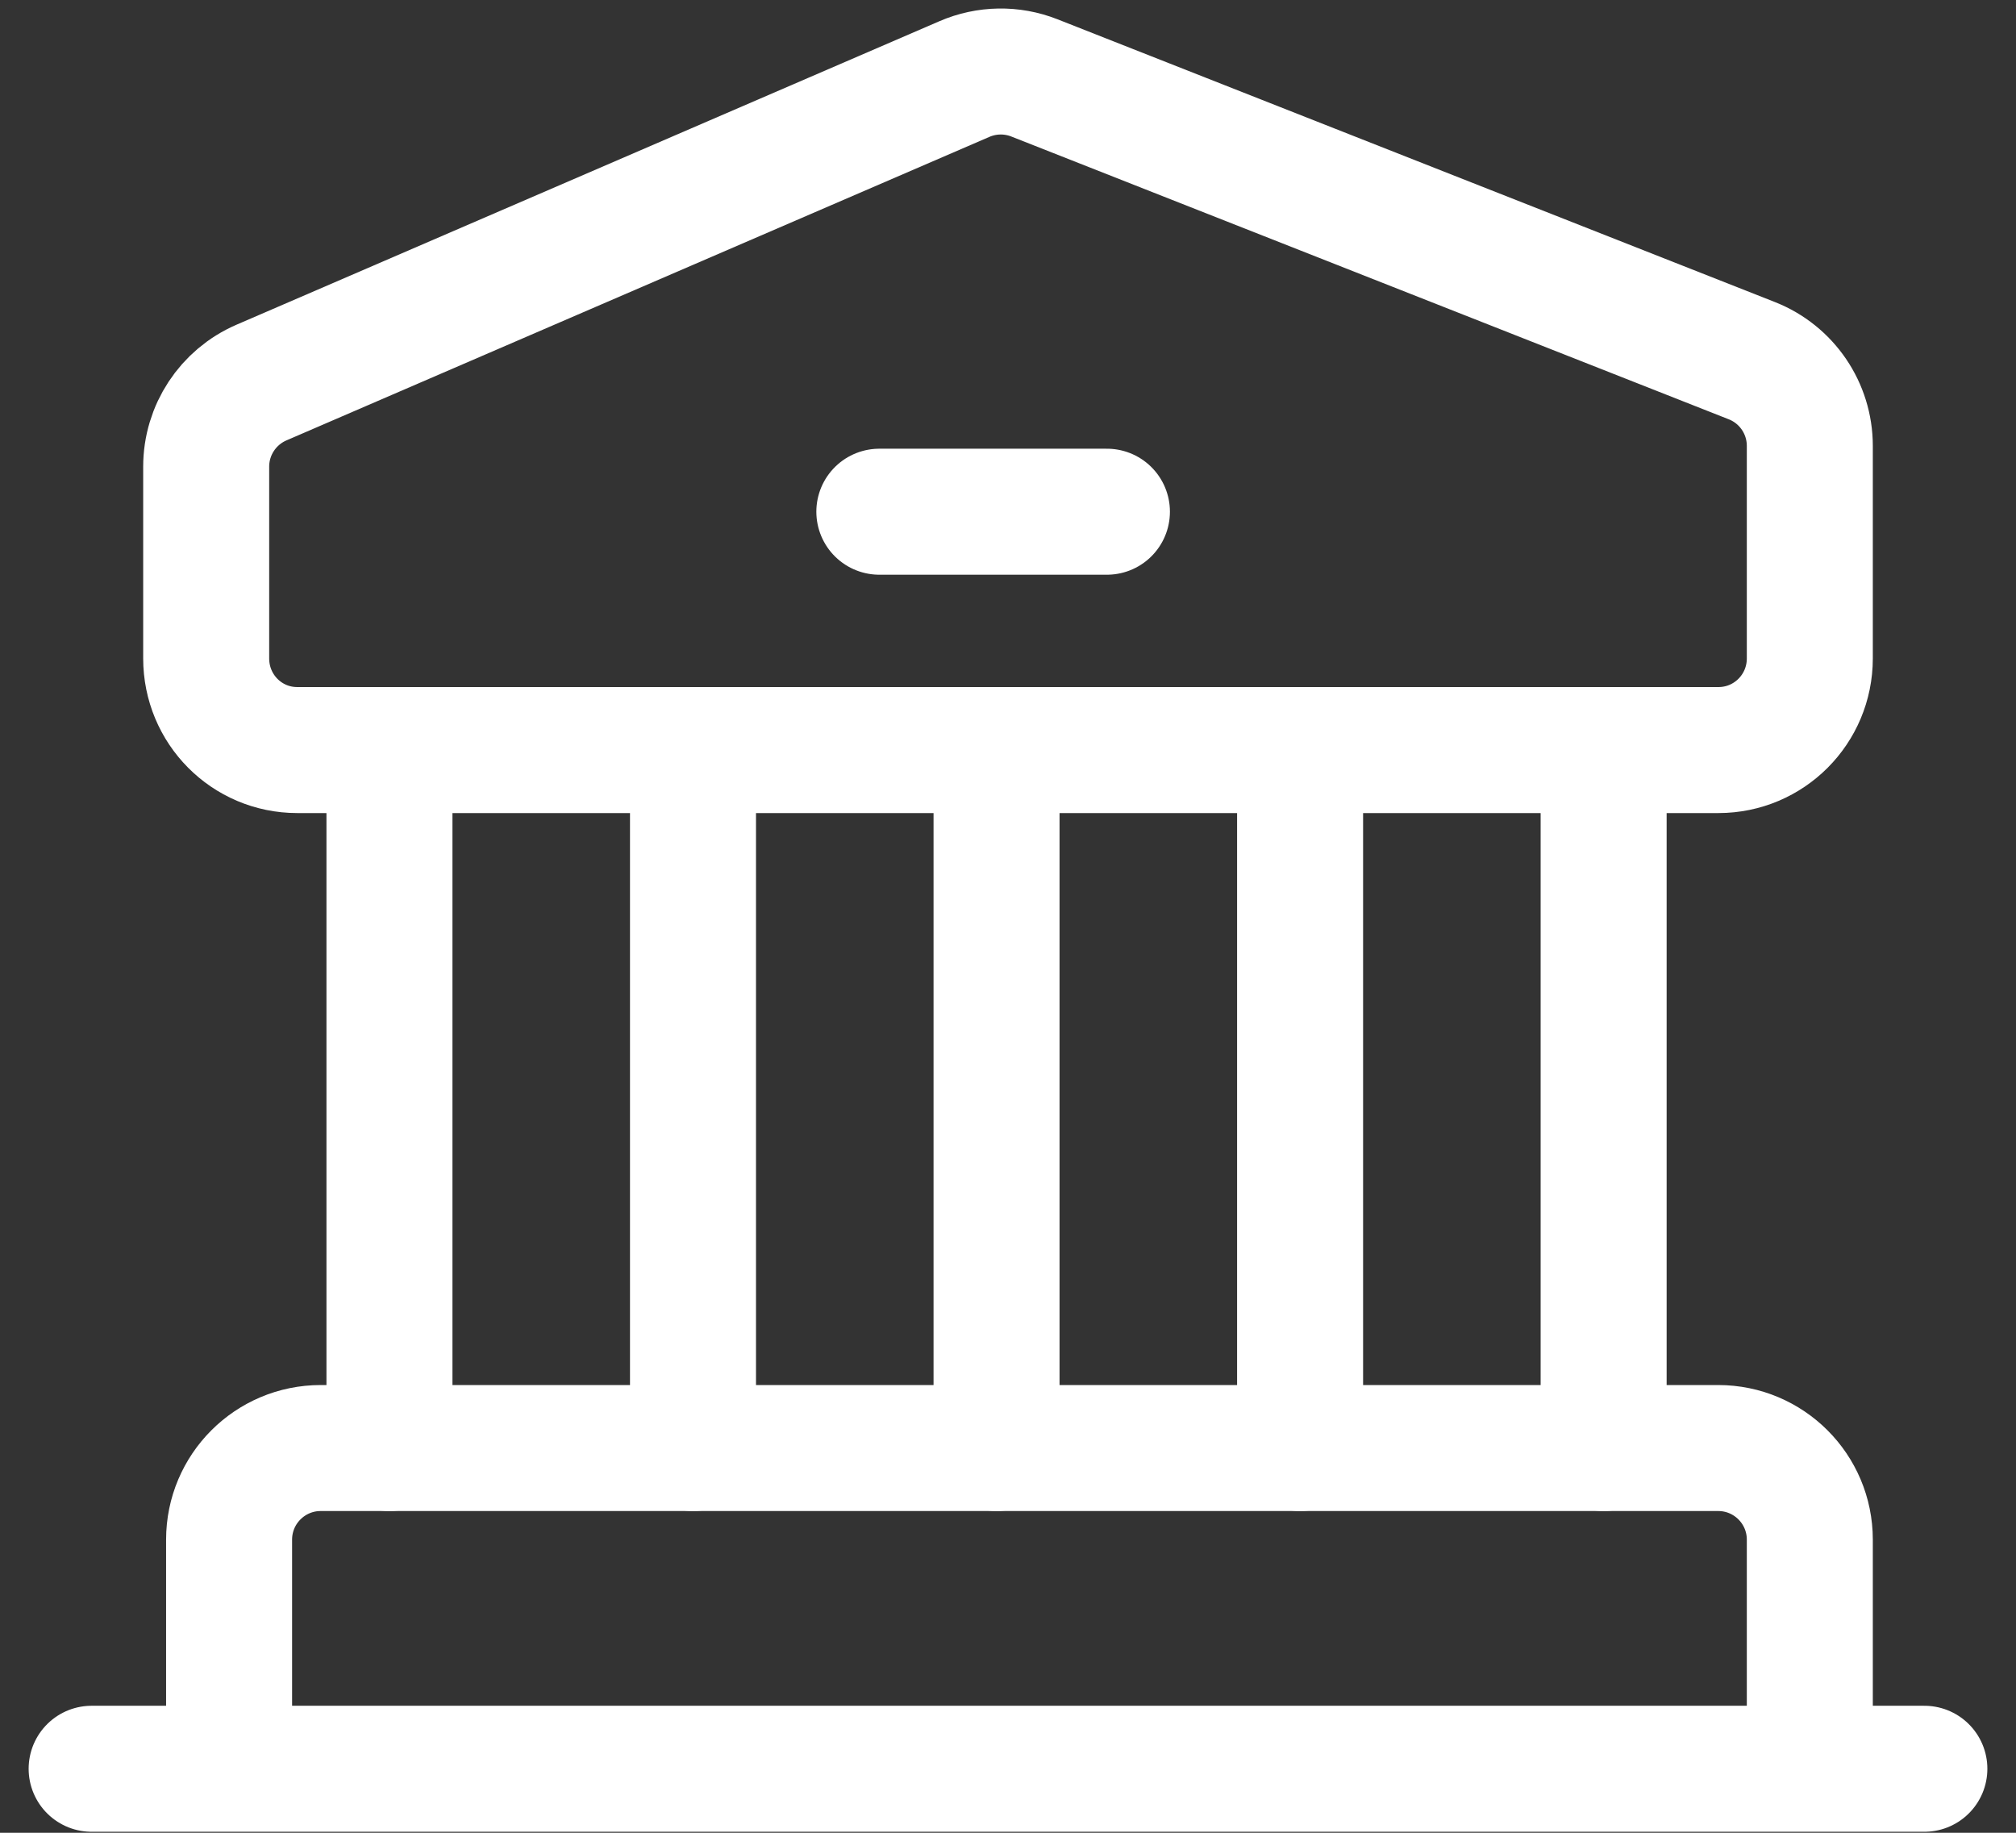<svg width="44" height="40" viewBox="0 0 44 40" fill="none" xmlns="http://www.w3.org/2000/svg">
<rect x="0" y="0" width="44" height="40" fill="#333333" stroke="none"/>
<path d="M2 38.603H42" stroke="white" stroke-width="2.75" stroke-linecap="round"/>
<path d="M5 37.705V33.603C5 32.498 5.895 31.603 7 31.603H37.5C38.605 31.603 39.5 32.498 39.5 33.603V38.141" stroke="white" stroke-width="2.75" stroke-linecap="round"/>
<path d="M37.505 16.37H6.488C5.383 16.37 4.5 15.475 4.5 14.37V10.185C4.5 9.387 4.974 8.666 5.707 8.349L21.049 1.725C21.535 1.515 22.084 1.506 22.576 1.7L38.233 7.871C38.998 8.172 39.5 8.91 39.5 9.732V14.37C39.5 15.475 38.61 16.37 37.505 16.37Z" stroke="white" stroke-width="2.75" stroke-linecap="round"/>
<path d="M8.5 17.119V31.603" stroke="white" stroke-width="2.75" stroke-linecap="round"/>
<path d="M15.125 17.119V31.603" stroke="white" stroke-width="2.75" stroke-linecap="round"/>
<path d="M21.75 17.119V31.603" stroke="white" stroke-width="2.75" stroke-linecap="round"/>
<path d="M28.375 17.119V31.603" stroke="white" stroke-width="2.75" stroke-linecap="round"/>
<path d="M35 17.119V31.603" stroke="white" stroke-width="2.75" stroke-linecap="round"/>
<path d="M19.192 11.168H24.159" stroke="white" stroke-width="2.75" stroke-linecap="round"/>
</svg>
